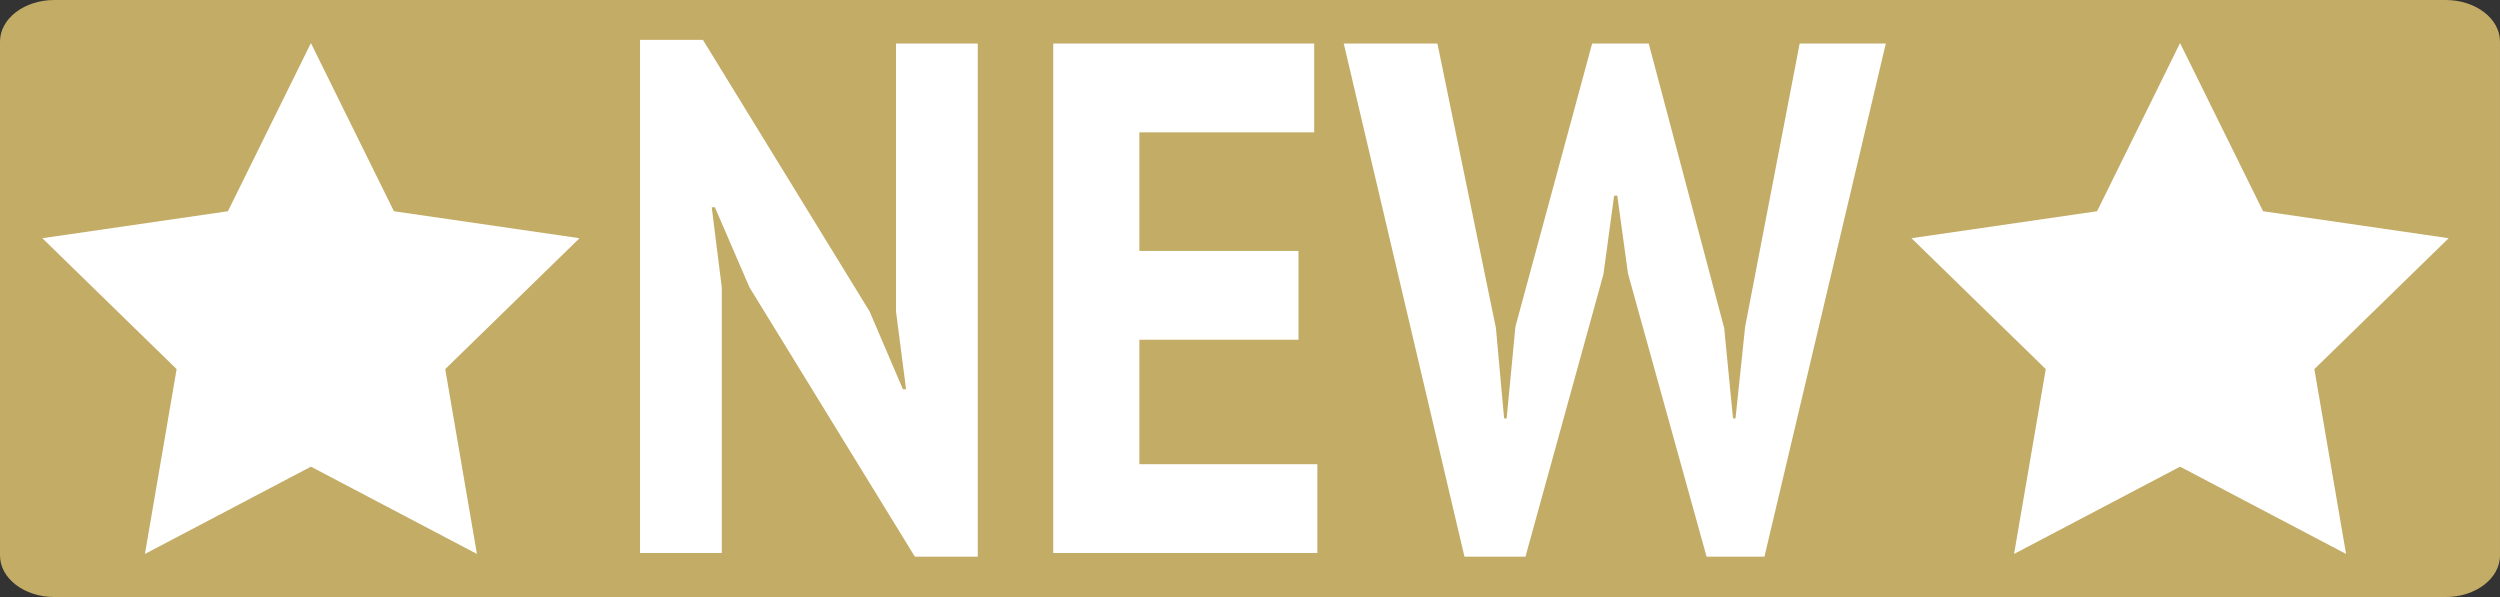 <?xml version="1.0" encoding="utf-8"?>
<!-- Generator: Adobe Illustrator 16.0.0, SVG Export Plug-In . SVG Version: 6.00 Build 0)  -->
<!DOCTYPE svg PUBLIC "-//W3C//DTD SVG 1.1//EN" "http://www.w3.org/Graphics/SVG/1.1/DTD/svg11.dtd">
<svg version="1.1" id="Layer_1" xmlns="http://www.w3.org/2000/svg" xmlns:xlink="http://www.w3.org/1999/xlink" x="0px" y="0px"
	 width="163.413px" height="39.024px" viewBox="0 0 163.413 39.024" enable-background="new 0 0 163.413 39.024"
	 xml:space="preserve">
<rect x="0" y="0" width="163.413" height="39.024" fill="#333333" stroke="none"/>
<path fill="#C3AC66" d="M163.413,36.307c0,1.5-1.589,2.717-3.55,2.717H3.549C1.589,39.024,0,37.807,0,36.307V2.717
	C0,1.217,1.589,0,3.549,0h156.313c1.96,0,3.55,1.217,3.55,2.717V36.307z"/>
<polygon fill="#FFFFFF" points="20.323,2.815 25.749,13.808 37.879,15.571 29.102,24.127 31.174,36.208 20.323,30.504 9.473,36.208 
	11.545,24.127 2.768,15.571 14.898,13.808 "/>
<g>
	<path fill="#FFFFFF" d="M48.99,18.783l-2.261-5.233h-0.206l0.657,5.233v17.366h-5.343V2.607h4.111L56.84,20.354l2.179,5.09h0.206
		l-0.658-5.09V2.845h5.345v33.542H59.8L48.99,18.783z"/>
	<path fill="#FFFFFF" d="M68.844,2.845h17.059v5.804H74.476v7.755h10.4v5.805h-10.4v8.135h11.633v5.805H68.844V2.845z"/>
	<path fill="#FFFFFF" d="M97.782,21.448l0.534,5.899h0.166l0.574-5.995l5.015-18.507h3.699l4.933,18.603l0.576,5.899h0.164
		l0.629-5.995l3.564-18.507h5.631l-7.934,33.542h-3.782l-5.138-18.508l-0.699-5.091h-0.206l-0.698,5.138l-5.097,18.46h-3.988
		L87.834,2.845h6.124L97.782,21.448z"/>
</g>
<polygon fill="#FFFFFF" points="142.5,2.815 147.926,13.807 160.057,15.57 151.279,24.127 153.351,36.208 142.5,30.504 
	131.65,36.208 133.722,24.127 124.945,15.57 137.076,13.807 "/>
</svg>
